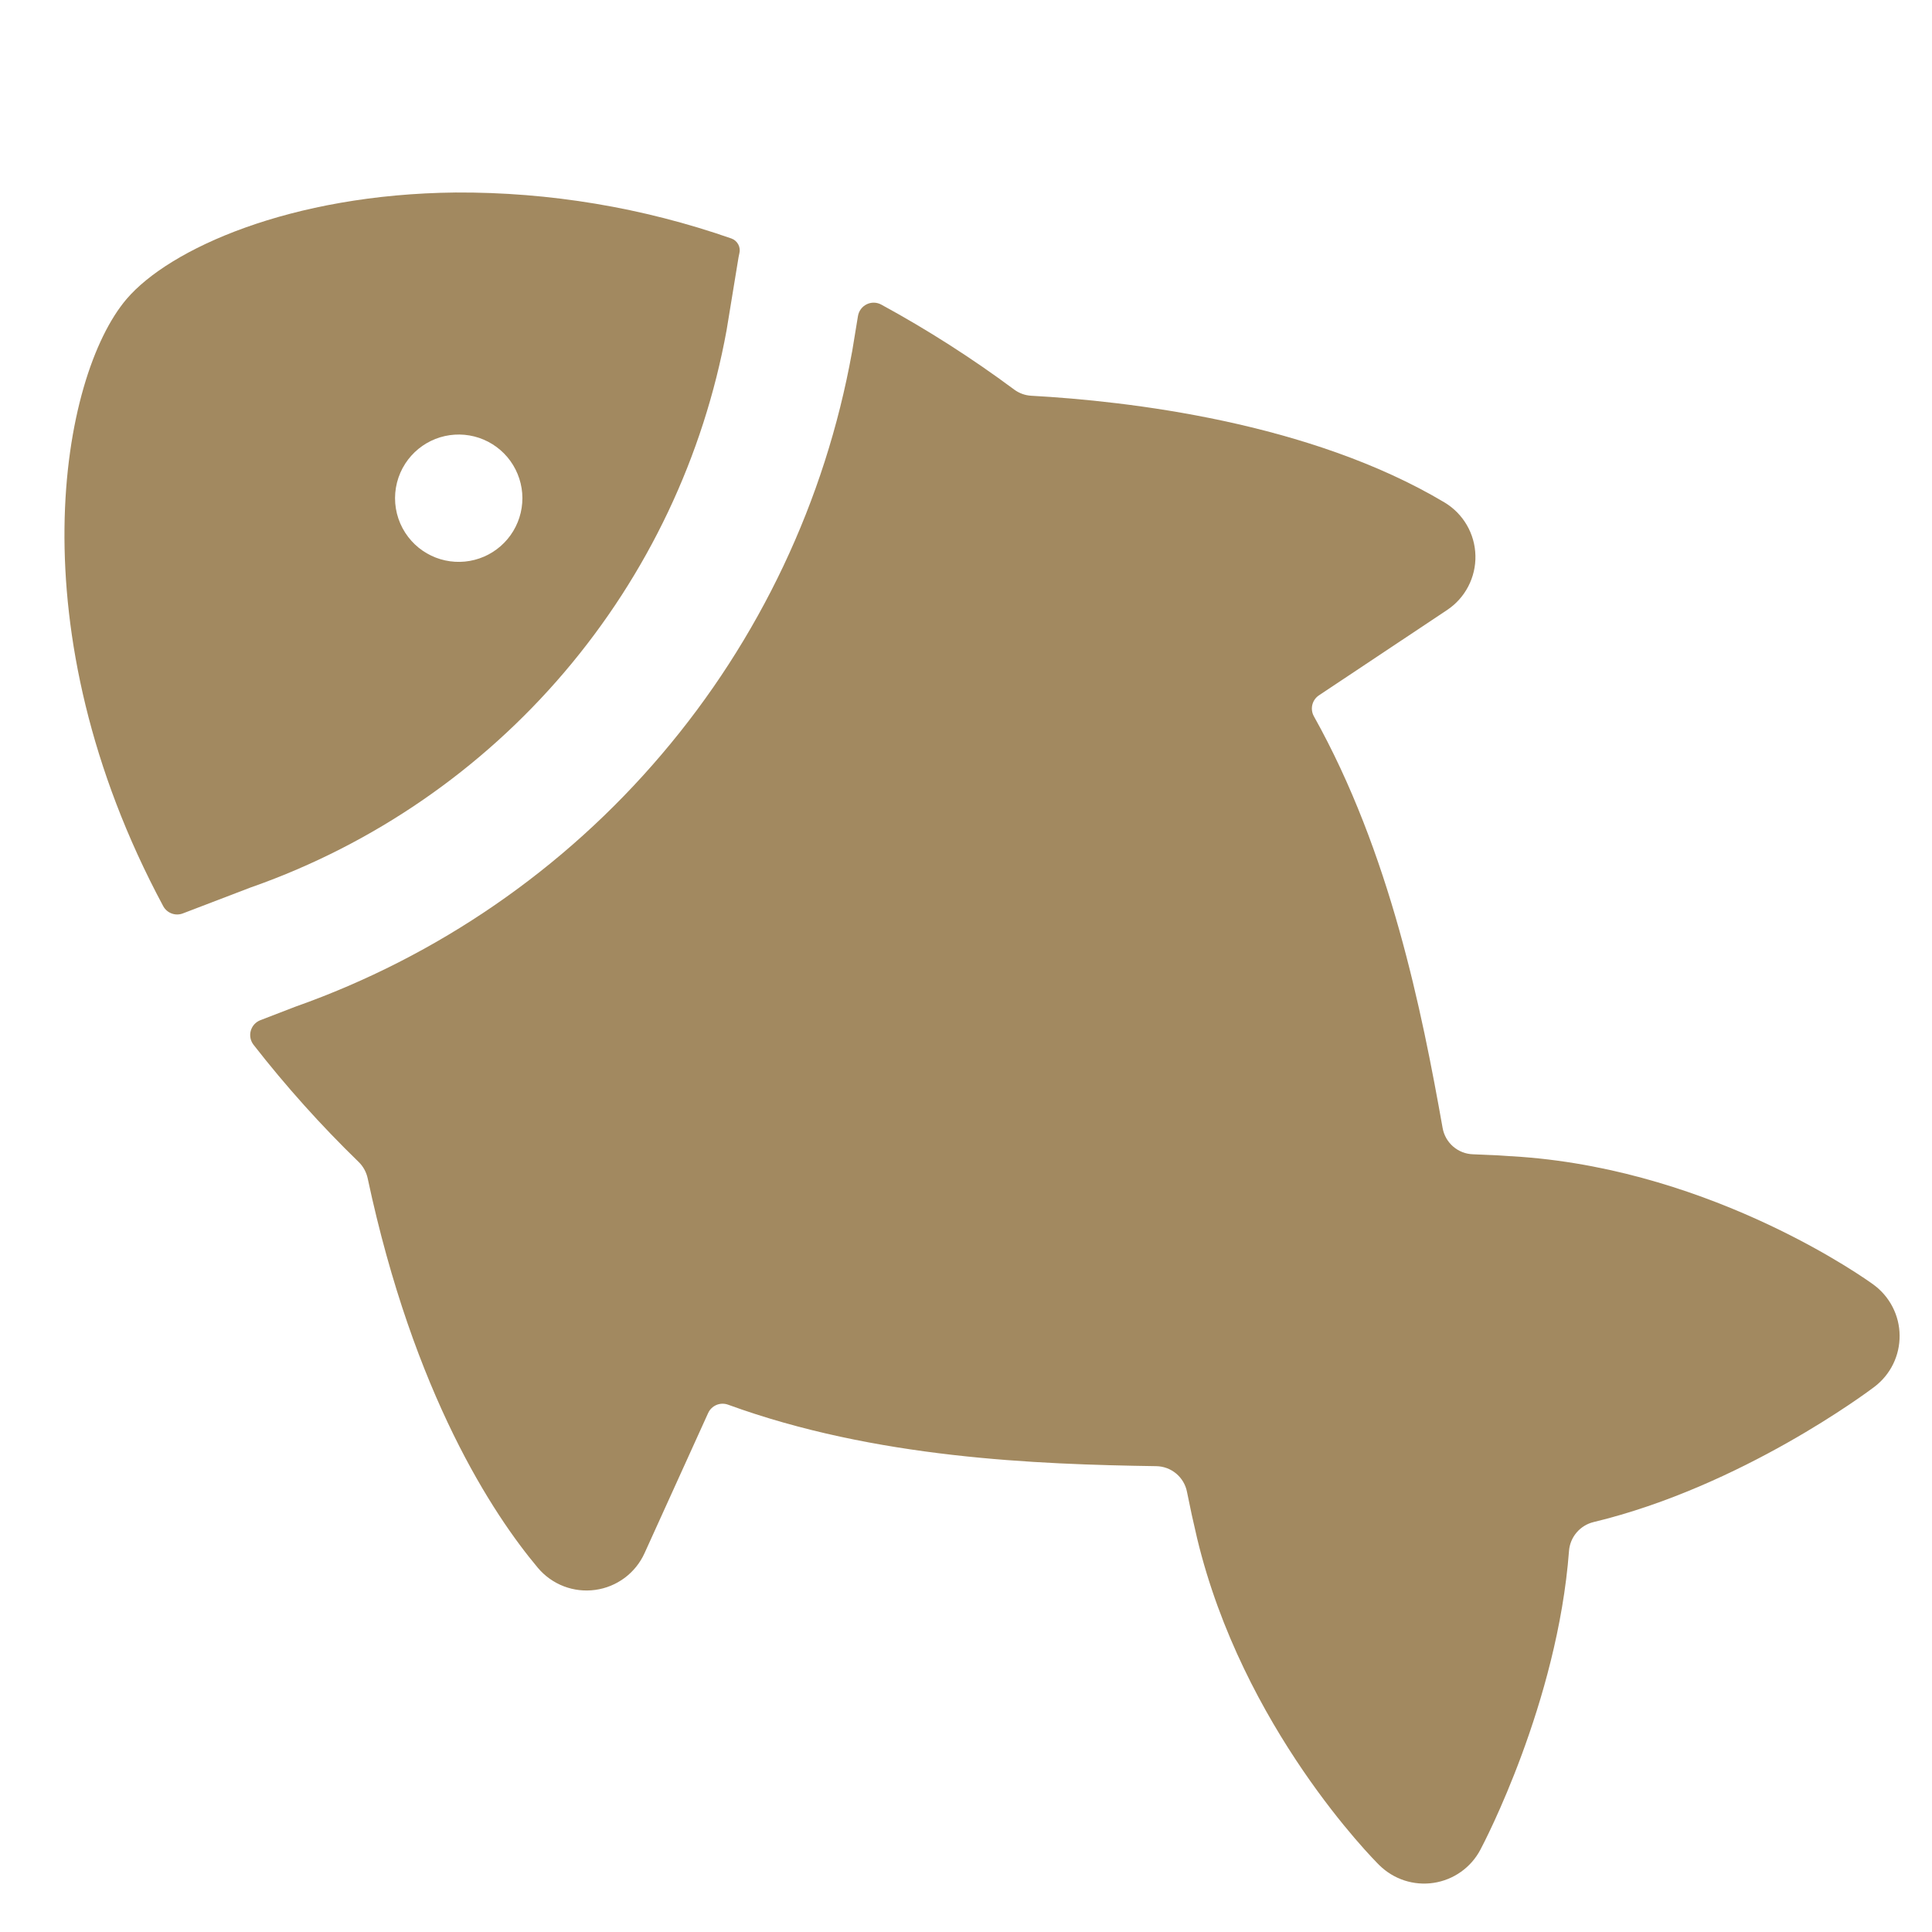 <svg width="80" height="80" viewBox="0 0 80 80" fill="none" xmlns="http://www.w3.org/2000/svg">
<g clip-path="url(#clip0_2400_284)">
<path d="M5.239 12.385C7.006 10.309 12.024 8.041 18.866 7.971C22.755 7.95 26.617 8.595 30.288 9.876C30.41 9.92 30.51 10.008 30.57 10.121C30.631 10.235 30.647 10.367 30.615 10.492C30.603 10.544 30.592 10.595 30.582 10.65L30.087 13.67C29.134 18.901 26.816 23.788 23.367 27.837C19.919 31.885 15.463 34.951 10.449 36.724L10.379 36.748L7.573 37.822C7.424 37.88 7.259 37.881 7.11 37.826C6.96 37.771 6.835 37.663 6.759 37.523C0.605 26.059 2.517 15.584 5.239 12.385ZM17.04 22.399C17.409 22.807 17.897 23.09 18.435 23.206C18.974 23.323 19.535 23.268 20.04 23.05C20.546 22.831 20.97 22.46 21.254 21.988C21.538 21.516 21.667 20.967 21.623 20.418C21.578 19.869 21.363 19.348 21.008 18.927C20.652 18.507 20.174 18.208 19.64 18.073C19.106 17.939 18.544 17.974 18.031 18.175C17.518 18.377 17.082 18.733 16.782 19.195C16.466 19.683 16.32 20.262 16.366 20.841C16.413 21.42 16.65 21.968 17.04 22.399Z" fill="#A28960"/>
<path d="M27.393 31.242C31.447 26.483 34.168 20.736 35.279 14.584L35.287 14.545L35.526 13.089C35.543 12.985 35.584 12.886 35.647 12.801C35.709 12.716 35.791 12.647 35.886 12.601C35.98 12.554 36.085 12.53 36.19 12.533C36.296 12.535 36.399 12.562 36.492 12.613C38.406 13.655 40.244 14.831 41.994 16.13C42.2 16.283 42.447 16.373 42.704 16.387C46.689 16.607 54.223 17.471 59.816 20.806C60.197 21.035 60.514 21.356 60.738 21.741C60.961 22.125 61.084 22.56 61.094 23.005C61.105 23.449 61.002 23.889 60.797 24.284C60.592 24.678 60.29 25.014 59.919 25.261L54.617 28.791C54.479 28.882 54.381 29.022 54.341 29.182C54.302 29.342 54.324 29.512 54.403 29.656C57.565 35.31 58.872 41.845 59.737 46.714C59.791 47.011 59.945 47.281 60.173 47.477C60.402 47.674 60.691 47.787 60.992 47.796C61.654 47.819 62.323 47.855 62.998 47.904C71.064 48.505 77.315 53.001 77.576 53.193C77.908 53.435 78.179 53.752 78.367 54.117C78.556 54.483 78.656 54.888 78.659 55.299C78.663 55.71 78.571 56.117 78.39 56.486C78.209 56.855 77.943 57.176 77.616 57.425C77.357 57.622 72.116 61.549 65.989 63.025C65.714 63.091 65.467 63.242 65.284 63.458C65.1 63.673 64.99 63.941 64.969 64.223C64.492 70.506 61.452 76.308 61.298 76.595C61.106 76.958 60.831 77.271 60.495 77.509C60.16 77.747 59.773 77.903 59.367 77.965C58.96 78.027 58.545 77.993 58.154 77.866C57.763 77.738 57.407 77.521 57.114 77.232C56.879 77.001 51.452 71.547 49.569 63.694C49.416 63.051 49.277 62.412 49.151 61.777C49.094 61.48 48.936 61.213 48.705 61.019C48.474 60.825 48.183 60.716 47.882 60.711C42.914 60.636 36.244 60.388 30.142 58.163C29.987 58.108 29.816 58.113 29.665 58.177C29.513 58.242 29.391 58.36 29.323 58.51L26.689 64.314C26.505 64.719 26.221 65.071 25.865 65.337C25.508 65.602 25.09 65.774 24.65 65.834C24.209 65.895 23.761 65.844 23.345 65.685C22.93 65.525 22.562 65.264 22.275 64.924C20.431 62.727 17.138 57.769 15.224 48.789C15.168 48.533 15.04 48.299 14.853 48.116C13.291 46.6 11.836 44.978 10.498 43.262C10.435 43.181 10.392 43.086 10.372 42.985C10.352 42.884 10.356 42.78 10.384 42.681C10.412 42.582 10.462 42.49 10.531 42.414C10.601 42.339 10.687 42.28 10.783 42.243L12.234 41.684C18.119 39.601 23.349 35.999 27.393 31.242Z" fill="#A28960"/>
</g>
<defs>
<clipPath id="clip0_2400_284">
<rect width="80" height="80" fill="white" transform="matrix(-1 8.74228e-08 8.74228e-08 1 80 0)"/>
</clipPath>
</defs>
</svg>

